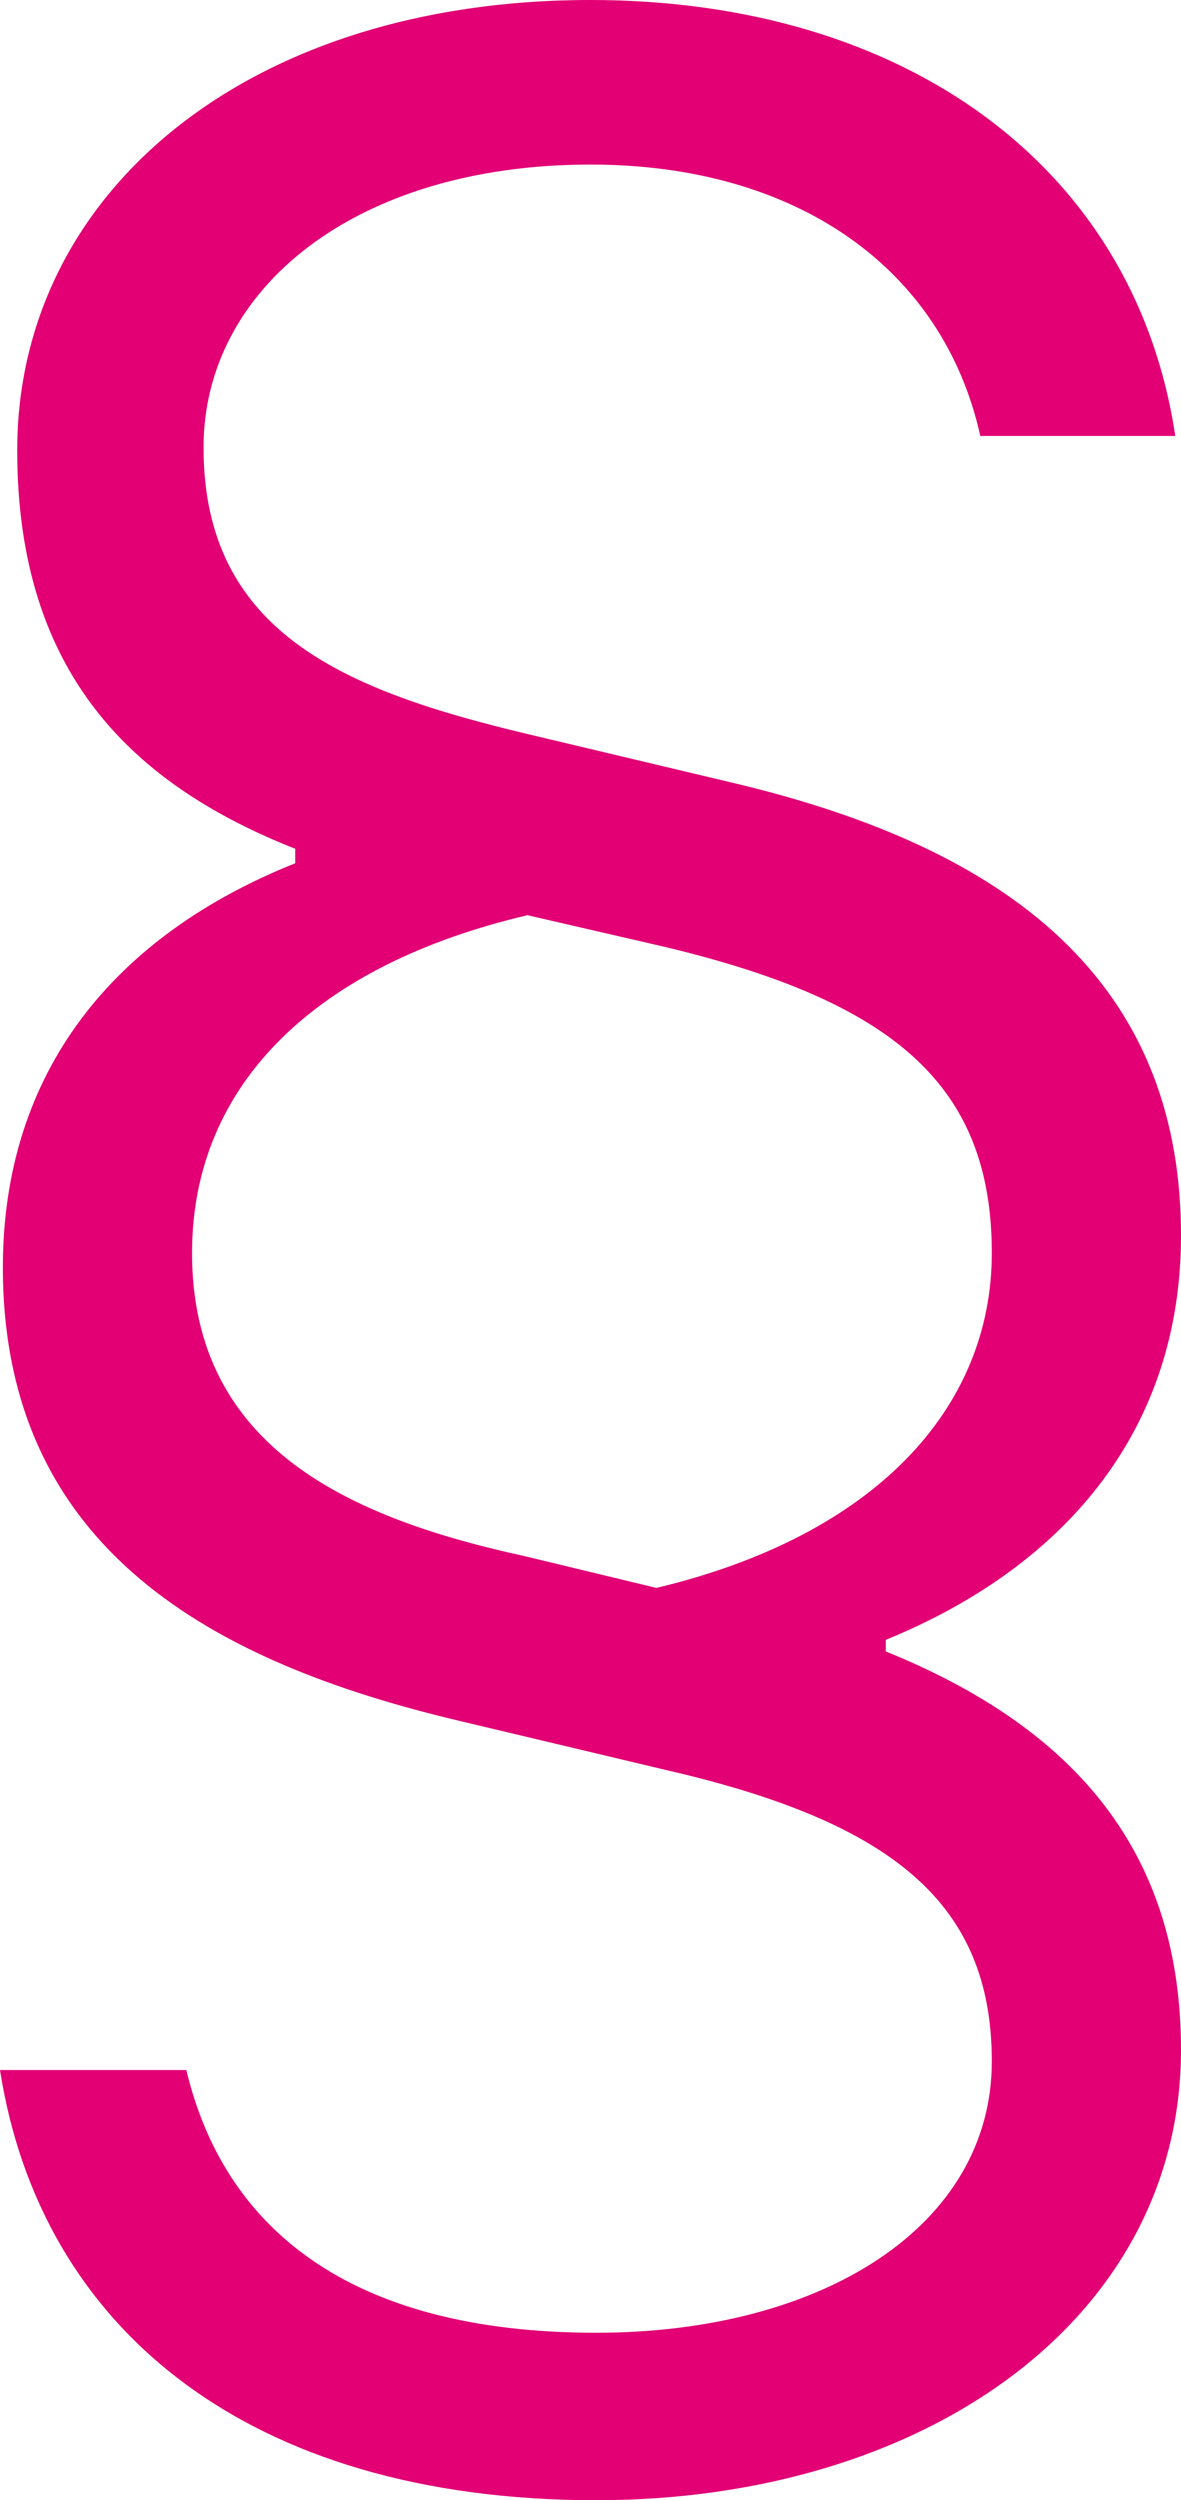 <svg width="26" height="55" viewBox="0 0 26 55" fill="none" xmlns="http://www.w3.org/2000/svg">
<path d="M19.5 36.328C23.413 37.916 26 40.52 26 45.092C26 50.999 20.384 55 13.126 55C5.427 55 0.883 51.189 0 45.537H4.102C4.922 48.967 7.636 51.316 13.126 51.316C18.112 51.316 21.835 48.967 21.835 45.346C21.835 41.853 19.626 40.075 14.641 38.932L10.097 37.852C4.733 36.582 0.063 34.105 0.063 27.881C0.063 23.562 2.524 20.577 6.5 18.99V18.672C2.966 17.275 0.379 14.861 0.379 9.908C0.379 4.255 5.427 0 13 0C19.942 0 24.99 3.684 25.874 9.59H21.582C20.762 5.906 17.544 3.62 13 3.62C7.825 3.62 4.481 6.351 4.481 9.844C4.481 13.909 7.573 15.179 11.549 16.132L16.092 17.211C21.772 18.545 26 21.276 26 27.182C26 31.374 23.539 34.423 19.5 36.074V36.328ZM4.228 27.564C4.228 31.882 7.762 33.407 11.549 34.232L14.451 34.931C19.248 33.788 21.835 30.993 21.835 27.564C21.835 23.88 19.689 22.038 14.641 20.831L11.612 20.133C7.005 21.212 4.228 23.816 4.228 27.564Z" fill="#E20074"/>
</svg>
